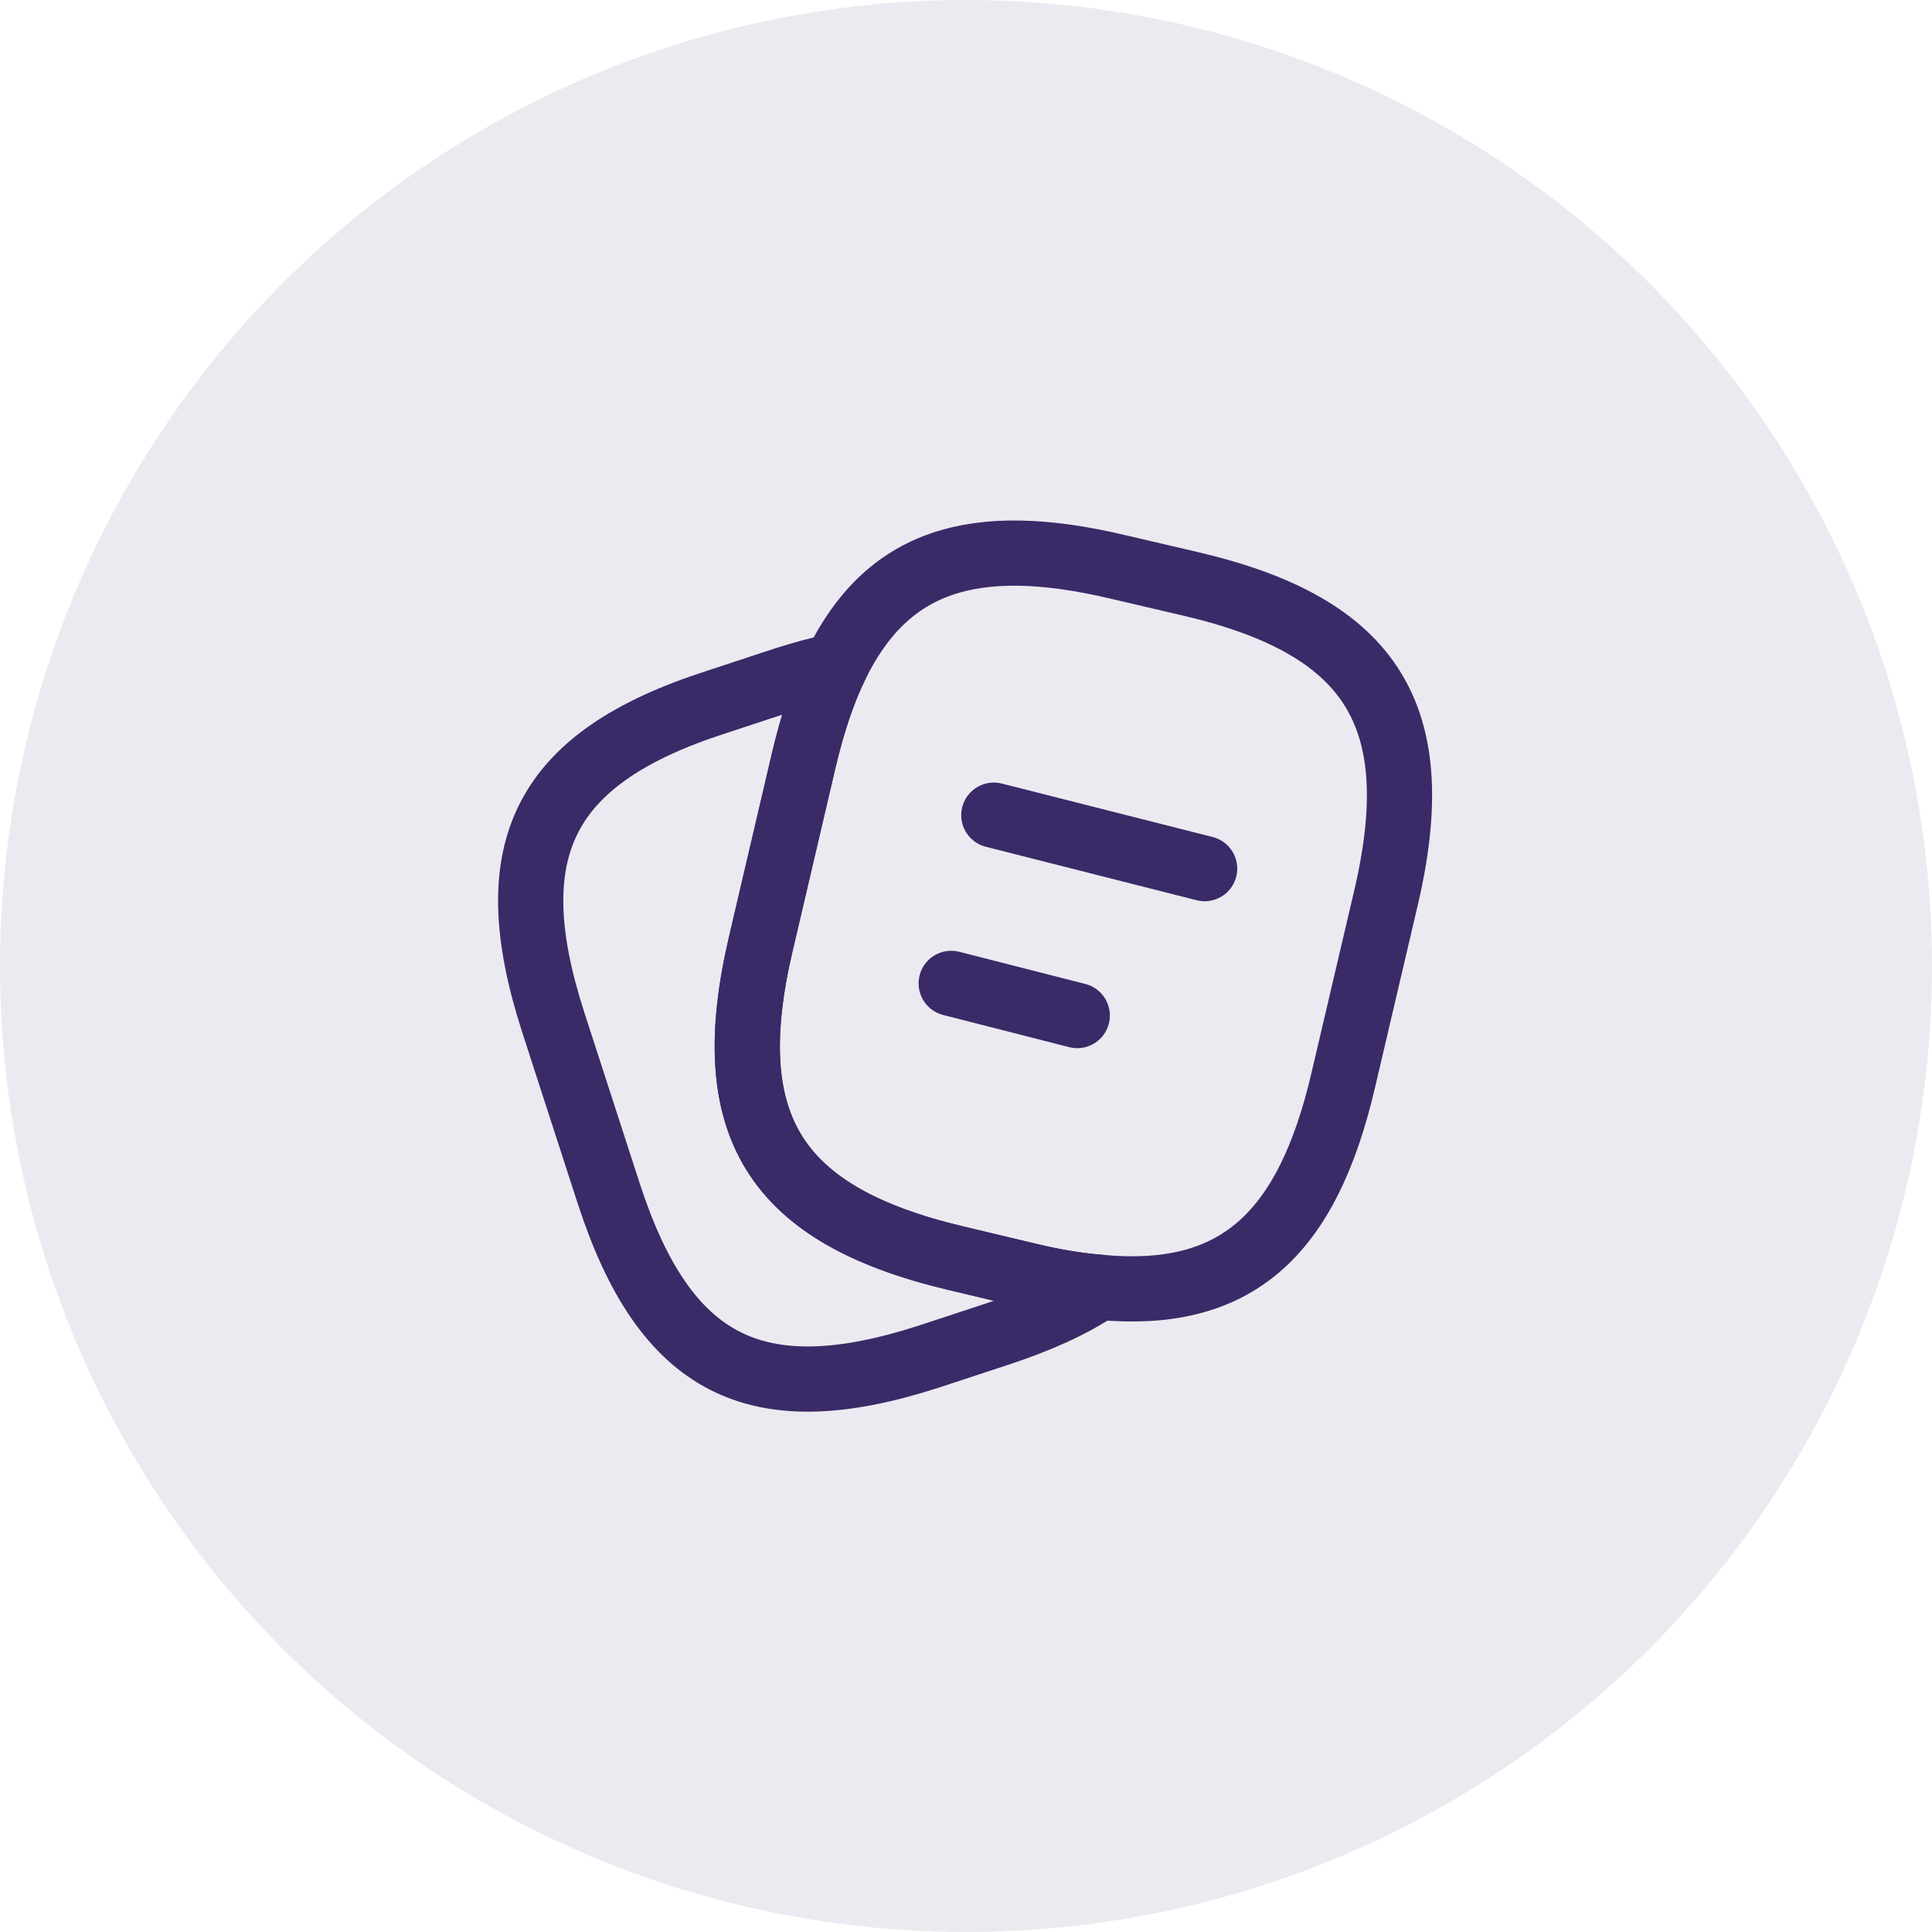 <?xml version="1.0" encoding="UTF-8"?> <svg xmlns="http://www.w3.org/2000/svg" width="100" height="100" viewBox="0 0 100 100" fill="none"><circle cx="50" cy="50" r="50" fill="#3A2A68" fill-opacity="0.1"></circle><path d="M71.735 46.49L69.53 55.895C67.64 64.017 63.905 67.302 56.885 66.627C55.76 66.537 54.545 66.335 53.24 66.02L49.46 65.12C40.078 62.892 37.175 58.258 39.38 48.852L41.585 39.425C42.035 37.513 42.575 35.847 43.25 34.475C45.883 29.03 50.36 27.567 57.875 29.345L61.633 30.223C71.06 32.428 73.94 37.085 71.735 46.49Z" stroke="#3A2A68" stroke-width="3.375" stroke-linecap="round" stroke-linejoin="round"></path><path d="M56.885 66.627C55.49 67.573 53.735 68.36 51.598 69.058L48.043 70.228C39.11 73.108 34.408 70.7 31.505 61.767L28.625 52.88C25.745 43.947 28.13 39.222 37.063 36.343L40.618 35.172C41.54 34.88 42.418 34.633 43.25 34.475C42.575 35.847 42.035 37.513 41.585 39.425L39.38 48.852C37.175 58.258 40.078 62.892 49.46 65.12L53.24 66.02C54.545 66.335 55.76 66.537 56.885 66.627Z" stroke="#3A2A68" stroke-width="3.375" stroke-linecap="round" stroke-linejoin="round"></path><path d="M51.44 42.193L62.352 44.96" stroke="#3A2A68" stroke-width="3.375" stroke-linecap="round" stroke-linejoin="round"></path><path d="M49.234 50.9L55.759 52.565" stroke="#3A2A68" stroke-width="3.375" stroke-linecap="round" stroke-linejoin="round"></path></svg> 